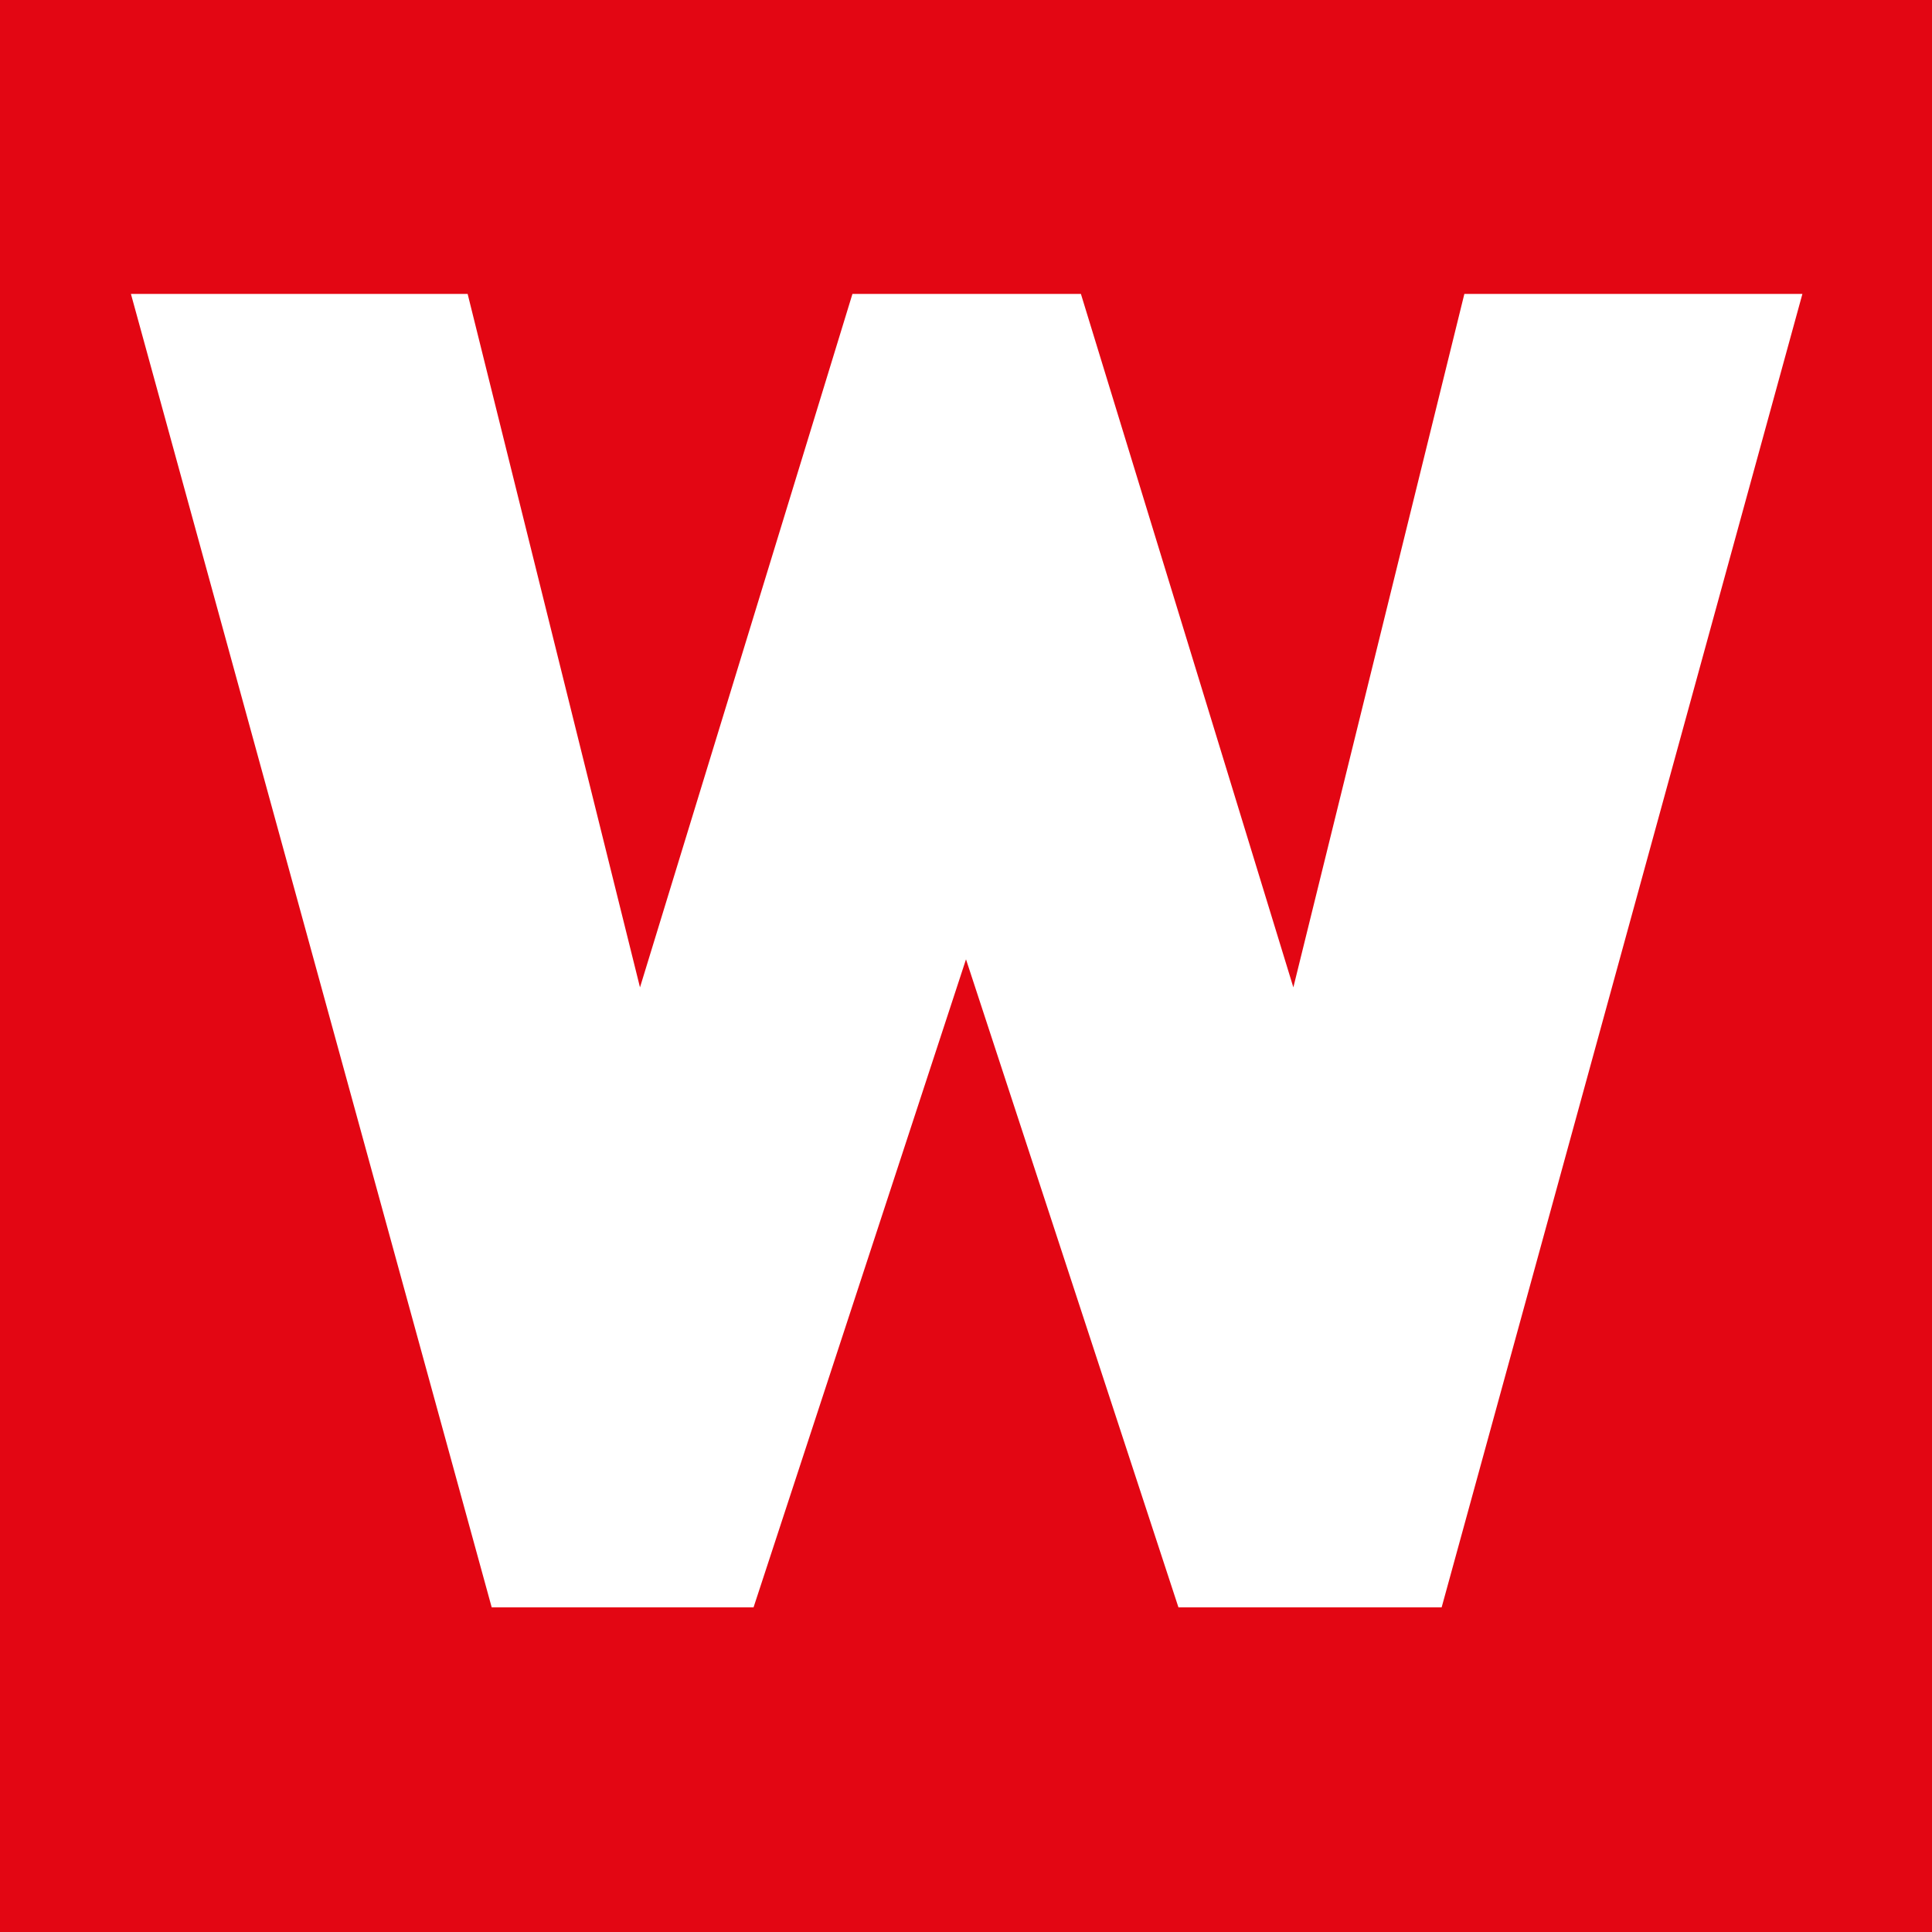 <?xml version="1.0" encoding="UTF-8"?>
<svg id="Ebene_1" data-name="Ebene 1" xmlns="http://www.w3.org/2000/svg" width="96" height="96" viewBox="0 0 96 96">
  <polygon points="0 0 96 0 96 96 0 96 0 0" style="fill: #e30613; stroke-width: 0px;"/>
  <polygon points="89.56 14.606 72.763 14.606 64.266 49.062 53.71 14.606 42.357 14.606 31.801 49.062 23.237 14.606 6.506 14.606 24.432 79.867 37.444 79.867 48 47.668 58.556 79.867 71.635 79.867 89.56 14.606" style="fill: #fff; stroke-width: 0px;"/>
</svg>